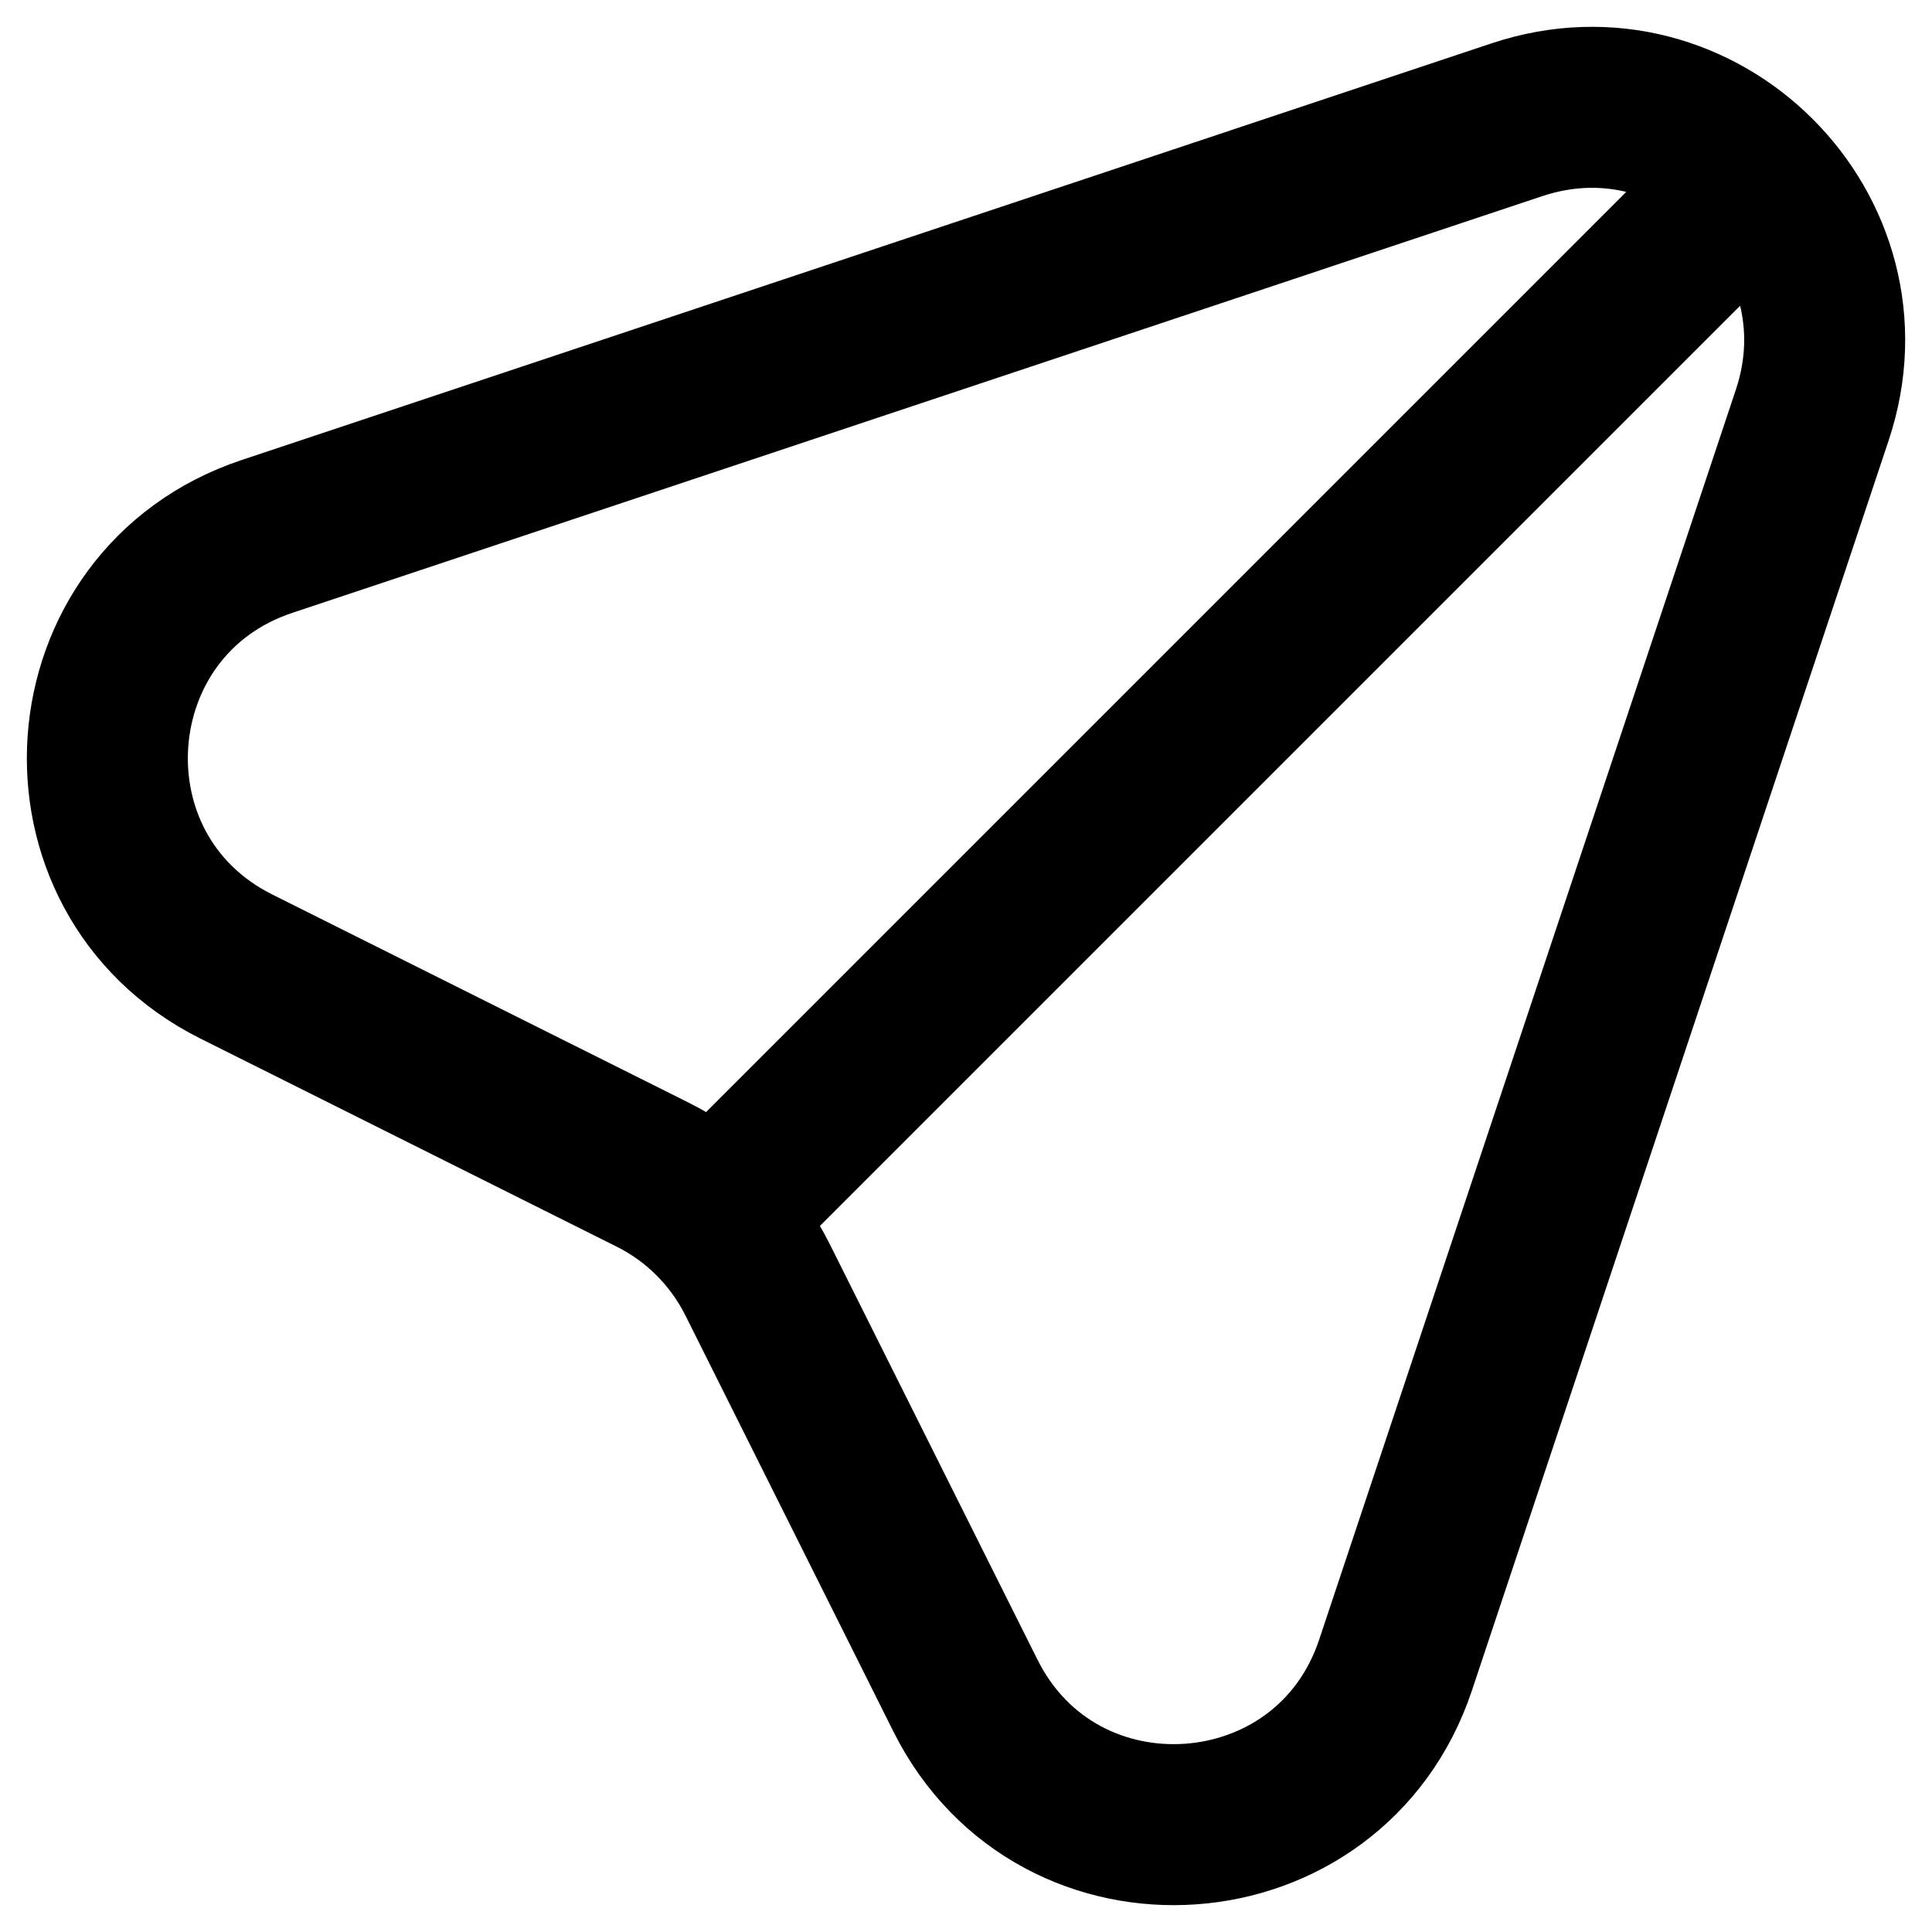 <svg width="18" height="18" viewBox="0 0 18 18" fill="none" xmlns="http://www.w3.org/2000/svg">
<path d="M6.731 11.269L16.234 1.766M2.487 4.998L14.135 1.115C15.834 0.549 17.451 2.166 16.885 3.865L13.002 15.513C12.389 17.351 9.861 17.53 8.995 15.798L7.055 11.917C6.844 11.497 6.503 11.155 6.083 10.945L2.202 9.005C0.47 8.139 0.649 5.611 2.487 4.998Z" stroke="black" stroke-width="1.5" stroke-linecap="round" stroke-linejoin="round"/>
</svg>
